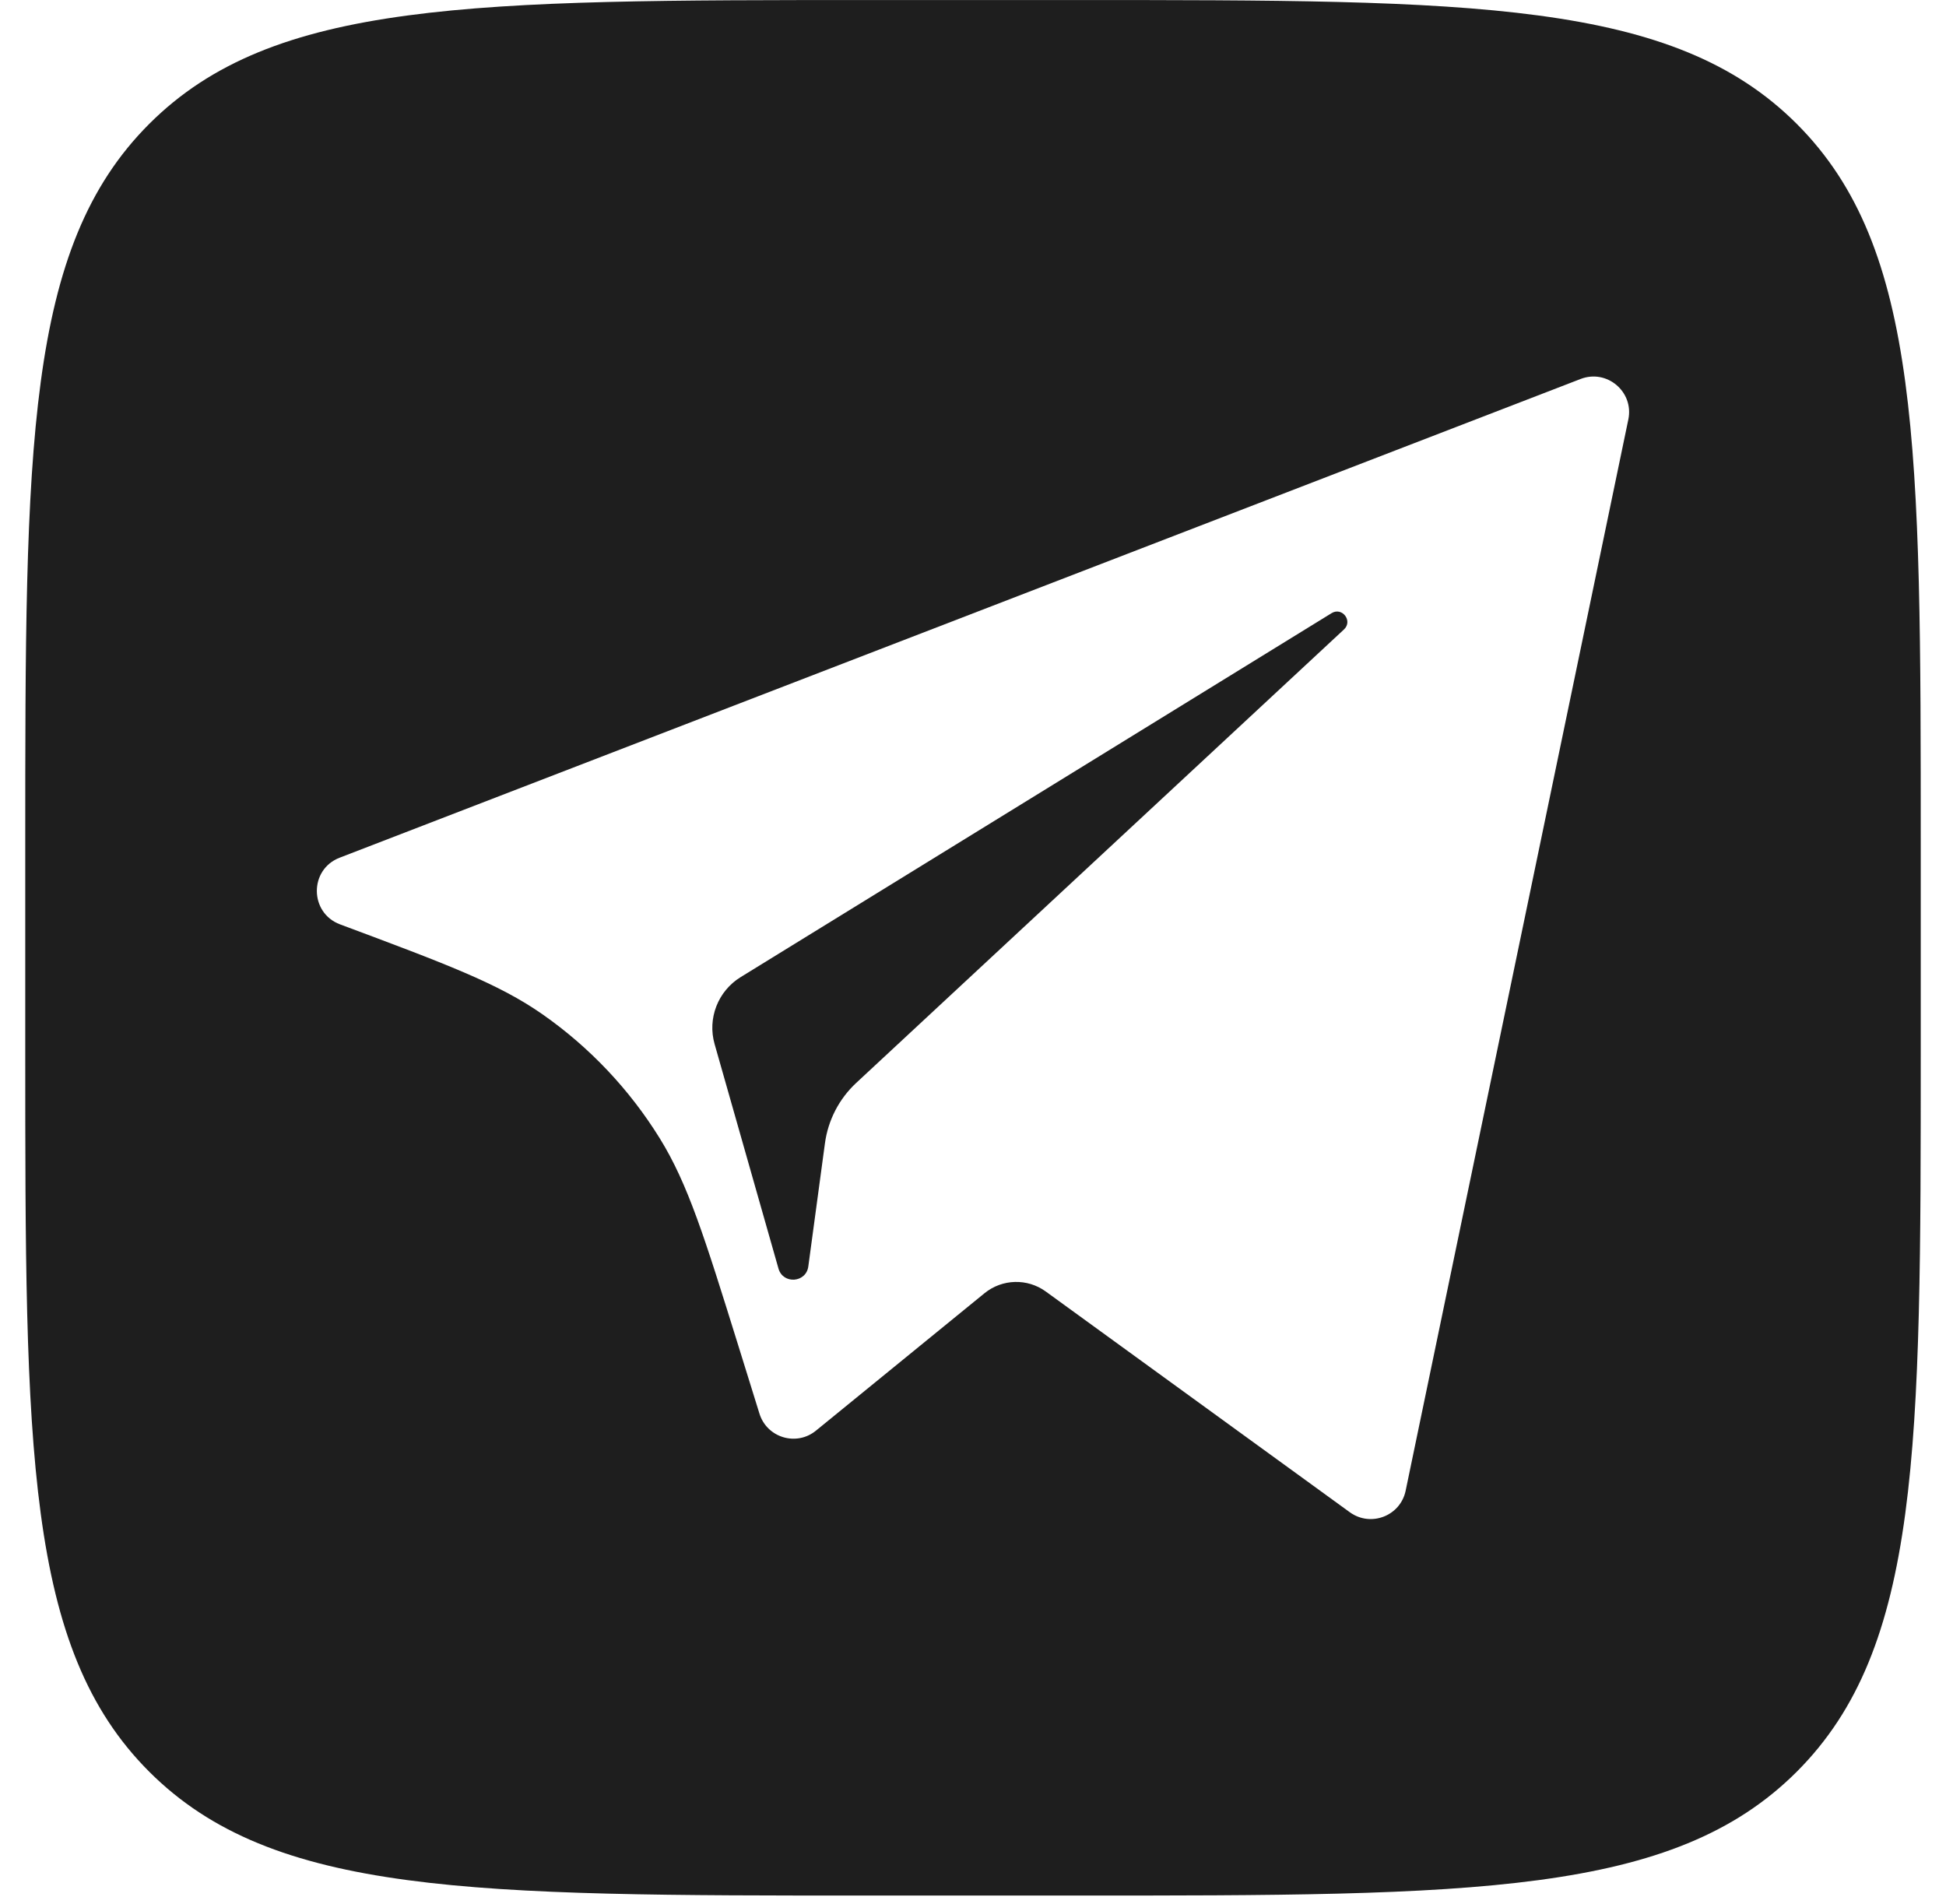 <?xml version="1.0" encoding="UTF-8"?> <svg xmlns="http://www.w3.org/2000/svg" width="46" height="45" viewBox="0 0 46 45" fill="none"><path fill-rule="evenodd" clip-rule="evenodd" d="M20.597 0.001C11.169 0.001 6.455 0.001 3.526 2.93C0.597 5.859 0.597 10.573 0.597 20.001V24.807C0.597 34.235 0.597 38.949 3.526 41.878C6.455 44.807 11.169 44.807 20.597 44.807H25.403C34.831 44.807 39.545 44.807 42.474 41.878C45.403 38.949 45.403 34.235 45.403 24.807V20.001C45.403 10.573 45.403 5.859 42.474 2.93C39.545 0.001 34.831 0.001 25.403 0.001H20.597ZM38.491 9.915L33.227 35.237C33.103 35.835 32.402 36.105 31.907 35.746L24.721 30.529C24.285 30.212 23.69 30.229 23.272 30.569L19.288 33.817C18.826 34.195 18.129 33.985 17.952 33.415L17.451 31.803C16.659 29.259 16.264 27.987 15.594 26.905C14.879 25.751 13.937 24.755 12.825 23.977C11.782 23.248 10.534 22.782 8.038 21.85C7.312 21.578 7.305 20.553 8.029 20.274L37.363 8.958C37.985 8.718 38.627 9.262 38.491 9.915Z" fill="#1E1E1E"></path><path fill-rule="evenodd" clip-rule="evenodd" d="M31.476 14.494L17.506 23.098C16.971 23.428 16.719 24.074 16.892 24.68L18.402 29.987C18.51 30.363 19.055 30.324 19.107 29.936L19.5 27.026C19.574 26.478 19.835 25.973 20.241 25.596L31.769 14.879C31.985 14.679 31.726 14.34 31.476 14.494Z" fill="#1E1E1E"></path></svg> 
